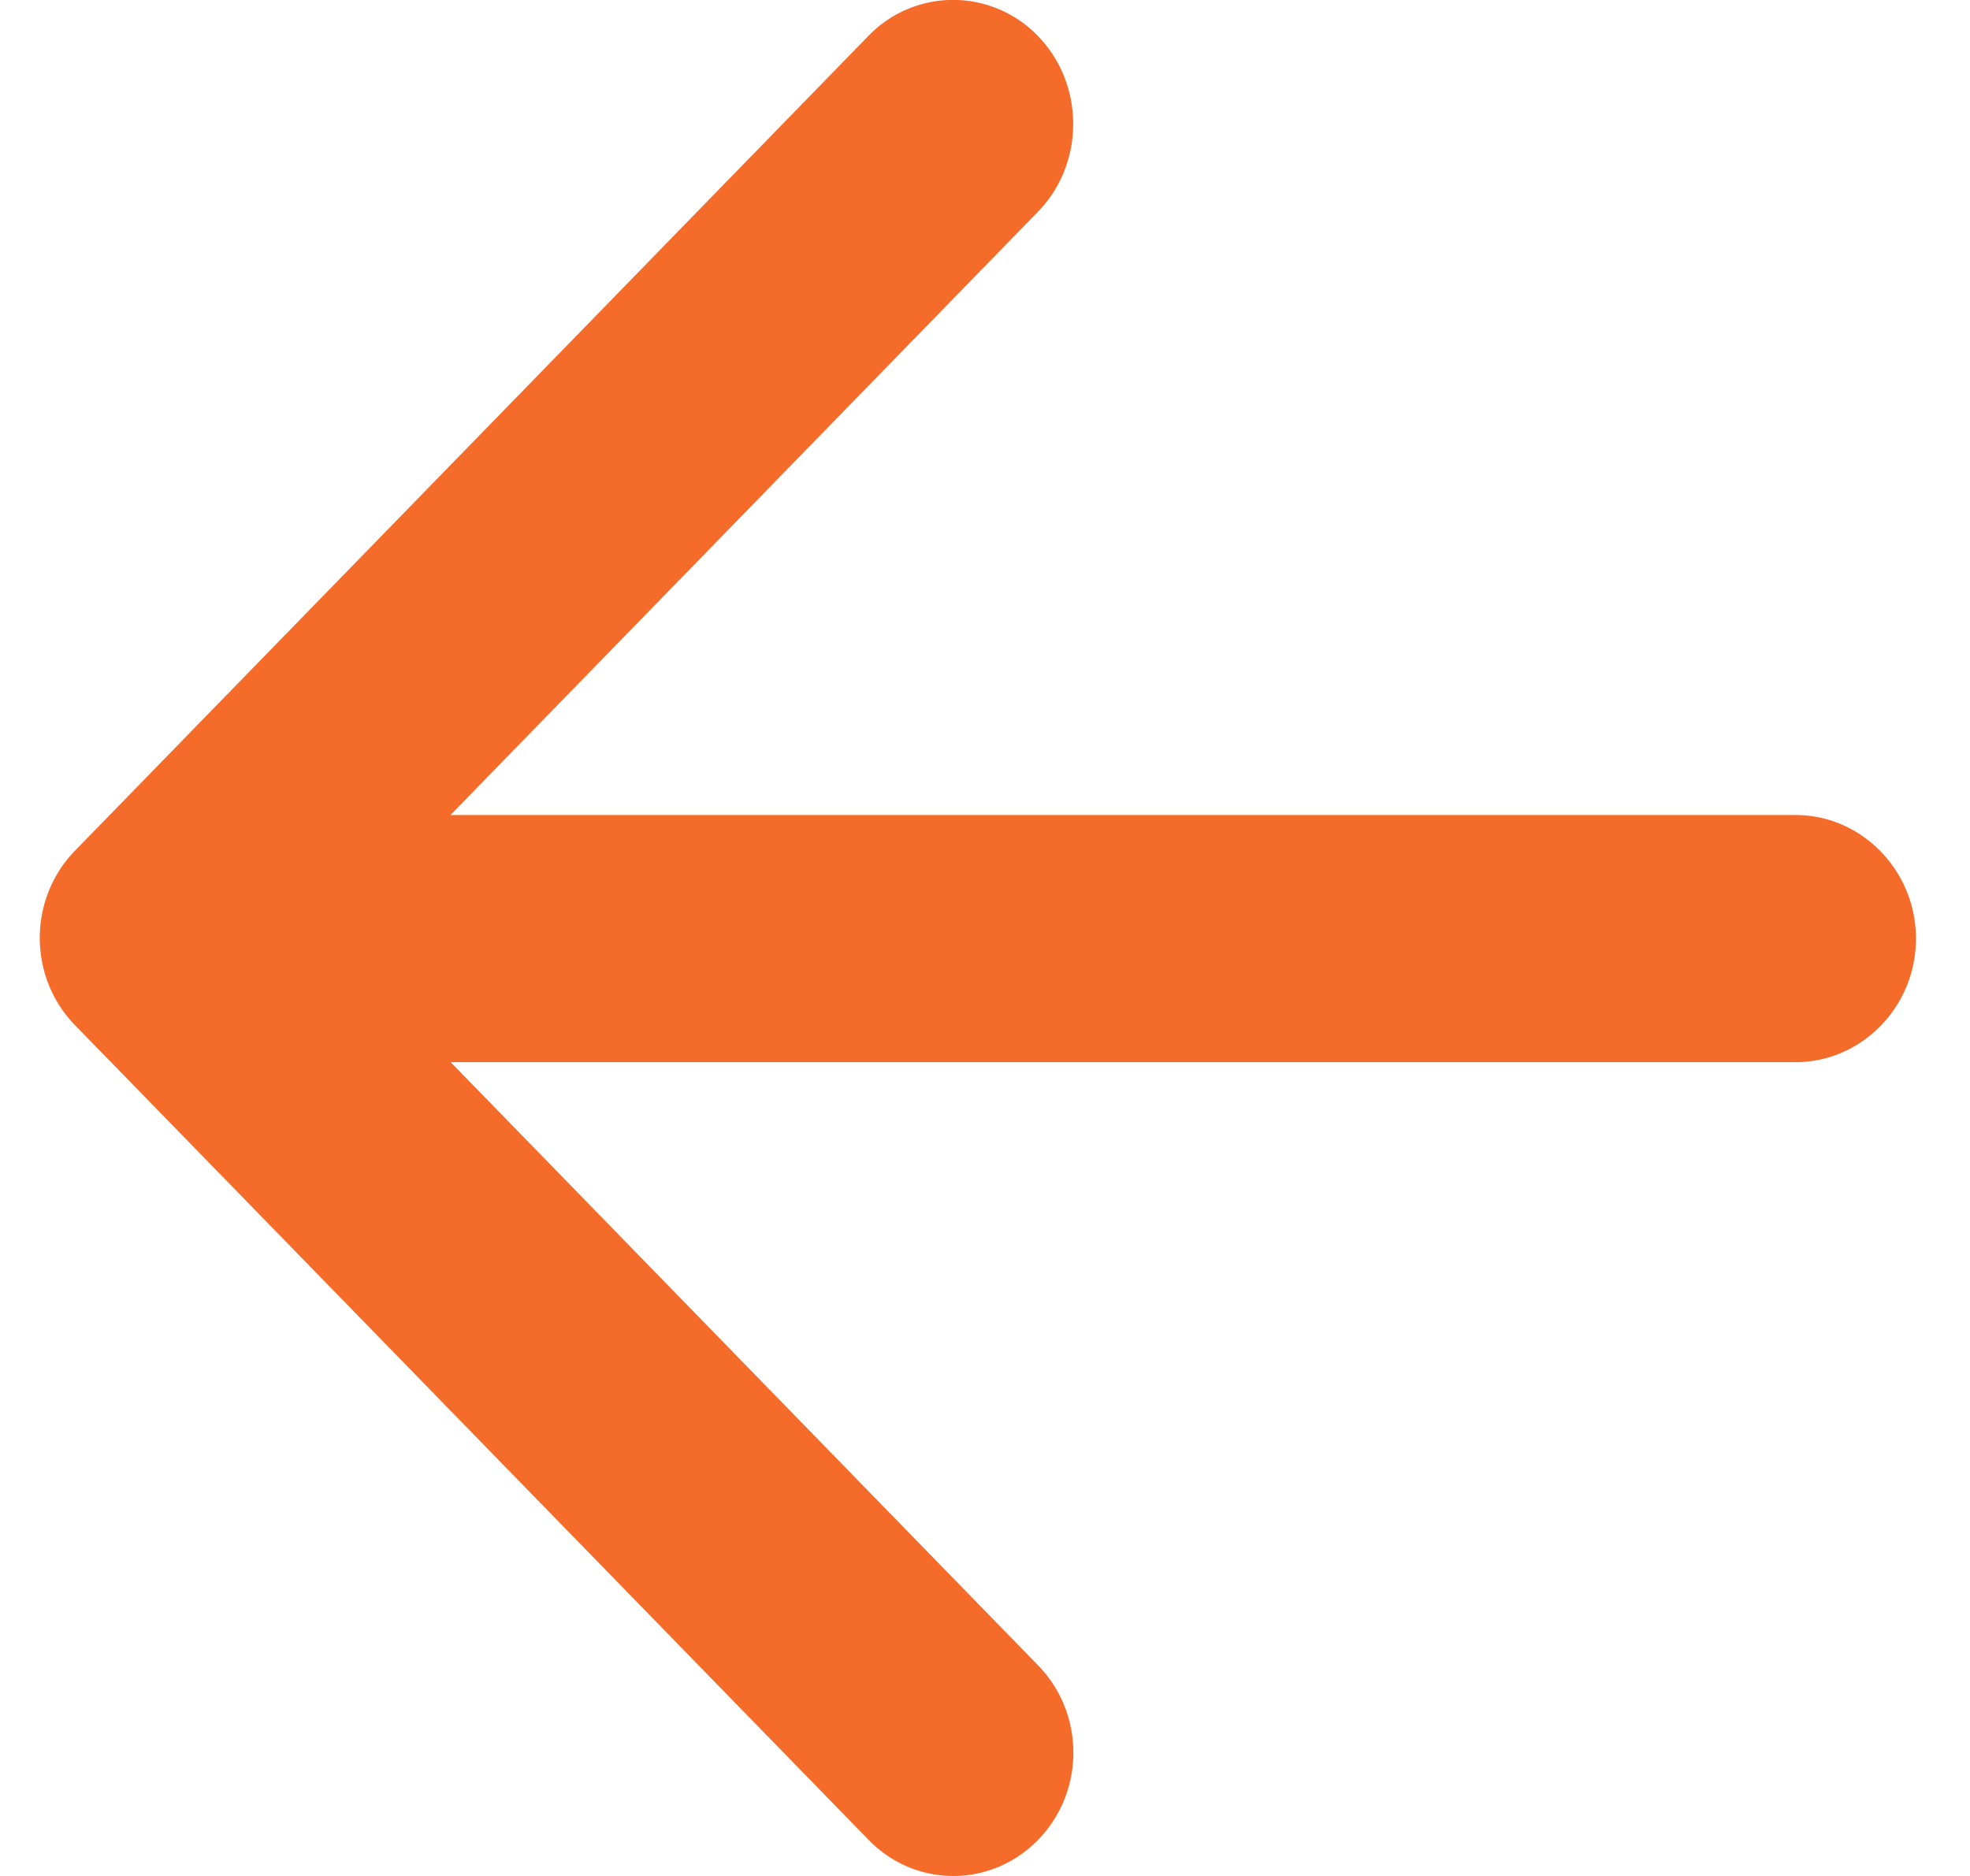 <svg xmlns="http://www.w3.org/2000/svg" width="21" height="20" viewBox="0 0 21 20">
    <path fill="#F56B2A" fill-rule="evenodd" d="M19.14 8.689H4.802l6.263-6.432c.5-.513.5-1.358 0-1.872a1.254 1.254 0 0 0-1.81 0L.799 9.07c-.5.515-.5 1.345 0 1.859l8.459 8.685c.5.515 1.308.515 1.809 0 .5-.514.5-1.344 0-1.858l-6.263-6.432h14.336c.706 0 1.284-.592 1.284-1.317s-.578-1.318-1.284-1.318"/>
</svg>
